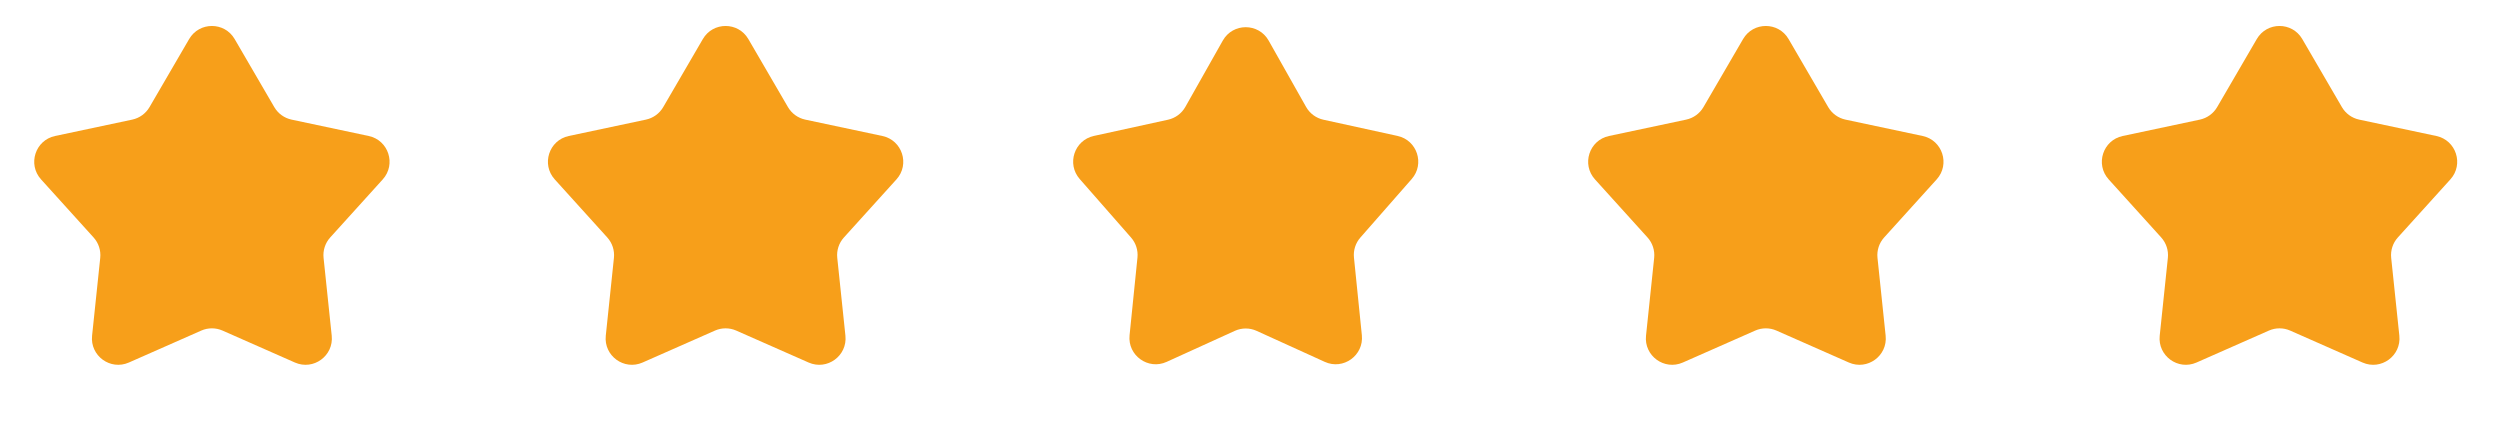 <svg width="190" height="32" viewBox="0 0 190 32" fill="none" xmlns="http://www.w3.org/2000/svg">
<path d="M14.376 2.967C15.148 1.643 17.061 1.643 17.833 2.967L20.846 8.141C21.13 8.628 21.607 8.973 22.159 9.091L28.022 10.335C29.53 10.655 30.124 12.489 29.09 13.633L25.096 18.047C24.715 18.469 24.532 19.032 24.591 19.597L25.211 25.514C25.371 27.042 23.82 28.172 22.414 27.552L16.912 25.124C16.397 24.897 15.811 24.897 15.297 25.124L9.794 27.552C8.389 28.172 6.838 27.042 6.998 25.514L7.618 19.597C7.677 19.032 7.493 18.469 7.112 18.047L3.119 13.633C2.085 12.489 2.679 10.655 4.187 10.335L10.05 9.091C10.602 8.973 11.079 8.628 11.363 8.141L14.376 2.967Z" fill="#F79F1A"/>
<path d="M53.417 2.967C54.188 1.643 56.102 1.643 56.873 2.967L59.886 8.141C60.171 8.628 60.648 8.973 61.2 9.091L67.062 10.335C68.571 10.655 69.165 12.489 68.131 13.633L64.138 18.047C63.756 18.469 63.572 19.032 63.632 19.597L64.252 25.514C64.412 27.042 62.861 28.172 61.455 27.552L55.953 25.124C55.438 24.897 54.852 24.897 54.338 25.124L48.835 27.552C47.43 28.172 45.879 27.042 46.039 25.514L46.659 19.597C46.718 19.032 46.534 18.469 46.153 18.047L42.16 13.633C41.126 12.489 41.72 10.655 43.228 10.335L49.091 9.091C49.643 8.973 50.12 8.628 50.404 8.141L53.417 2.967Z" fill="#F79F1A"/>
<path d="M92.933 3.083C93.698 1.728 95.65 1.728 96.416 3.083L99.264 8.128C99.544 8.623 100.022 8.976 100.578 9.098L106.215 10.331C107.703 10.657 108.295 12.459 107.291 13.604L103.387 18.055C103.021 18.472 102.845 19.023 102.901 19.576L103.501 25.479C103.657 27.015 102.088 28.141 100.683 27.502L95.502 25.145C94.976 24.905 94.372 24.905 93.846 25.145L88.665 27.502C87.26 28.141 85.691 27.015 85.847 25.479L86.447 19.576C86.503 19.023 86.327 18.472 85.961 18.055L82.057 13.604C81.053 12.459 81.646 10.657 83.133 10.331L88.77 9.098C89.326 8.976 89.804 8.623 90.084 8.128L92.933 3.083Z" fill="#F79F1A"/>
<path d="M132.475 2.967C133.246 1.643 135.16 1.643 135.931 2.967L138.944 8.141C139.228 8.628 139.705 8.973 140.257 9.091L146.12 10.335C147.629 10.655 148.223 12.489 147.188 13.633L143.195 18.047C142.814 18.469 142.63 19.032 142.689 19.597L143.309 25.514C143.47 27.042 141.919 28.172 140.513 27.552L135.01 25.124C134.496 24.897 133.91 24.897 133.396 25.124L127.893 27.552C126.488 28.172 124.937 27.042 125.097 25.514L125.717 19.597C125.776 19.032 125.592 18.469 125.211 18.047L121.218 13.633C120.183 12.489 120.777 10.655 122.286 10.335L128.149 9.091C128.701 8.973 129.178 8.628 129.462 8.141L132.475 2.967Z" fill="#F79F1A"/>
<path d="M171.516 2.967C172.287 1.643 174.201 1.643 174.972 2.967L177.985 8.141C178.269 8.628 178.746 8.973 179.298 9.091L185.161 10.335C186.67 10.655 187.264 12.489 186.229 13.633L182.236 18.047C181.855 18.469 181.671 19.032 181.73 19.597L182.35 25.514C182.51 27.042 180.96 28.172 179.554 27.552L174.051 25.124C173.537 24.897 172.951 24.897 172.437 25.124L166.934 27.552C165.528 28.172 163.977 27.042 164.138 25.514L164.758 19.597C164.817 19.032 164.633 18.469 164.252 18.047L160.259 13.633C159.224 12.489 159.818 10.655 161.327 10.335L167.19 9.091C167.742 8.973 168.219 8.628 168.503 8.141L171.516 2.967Z" fill="#F79F1A"/>
</svg>
